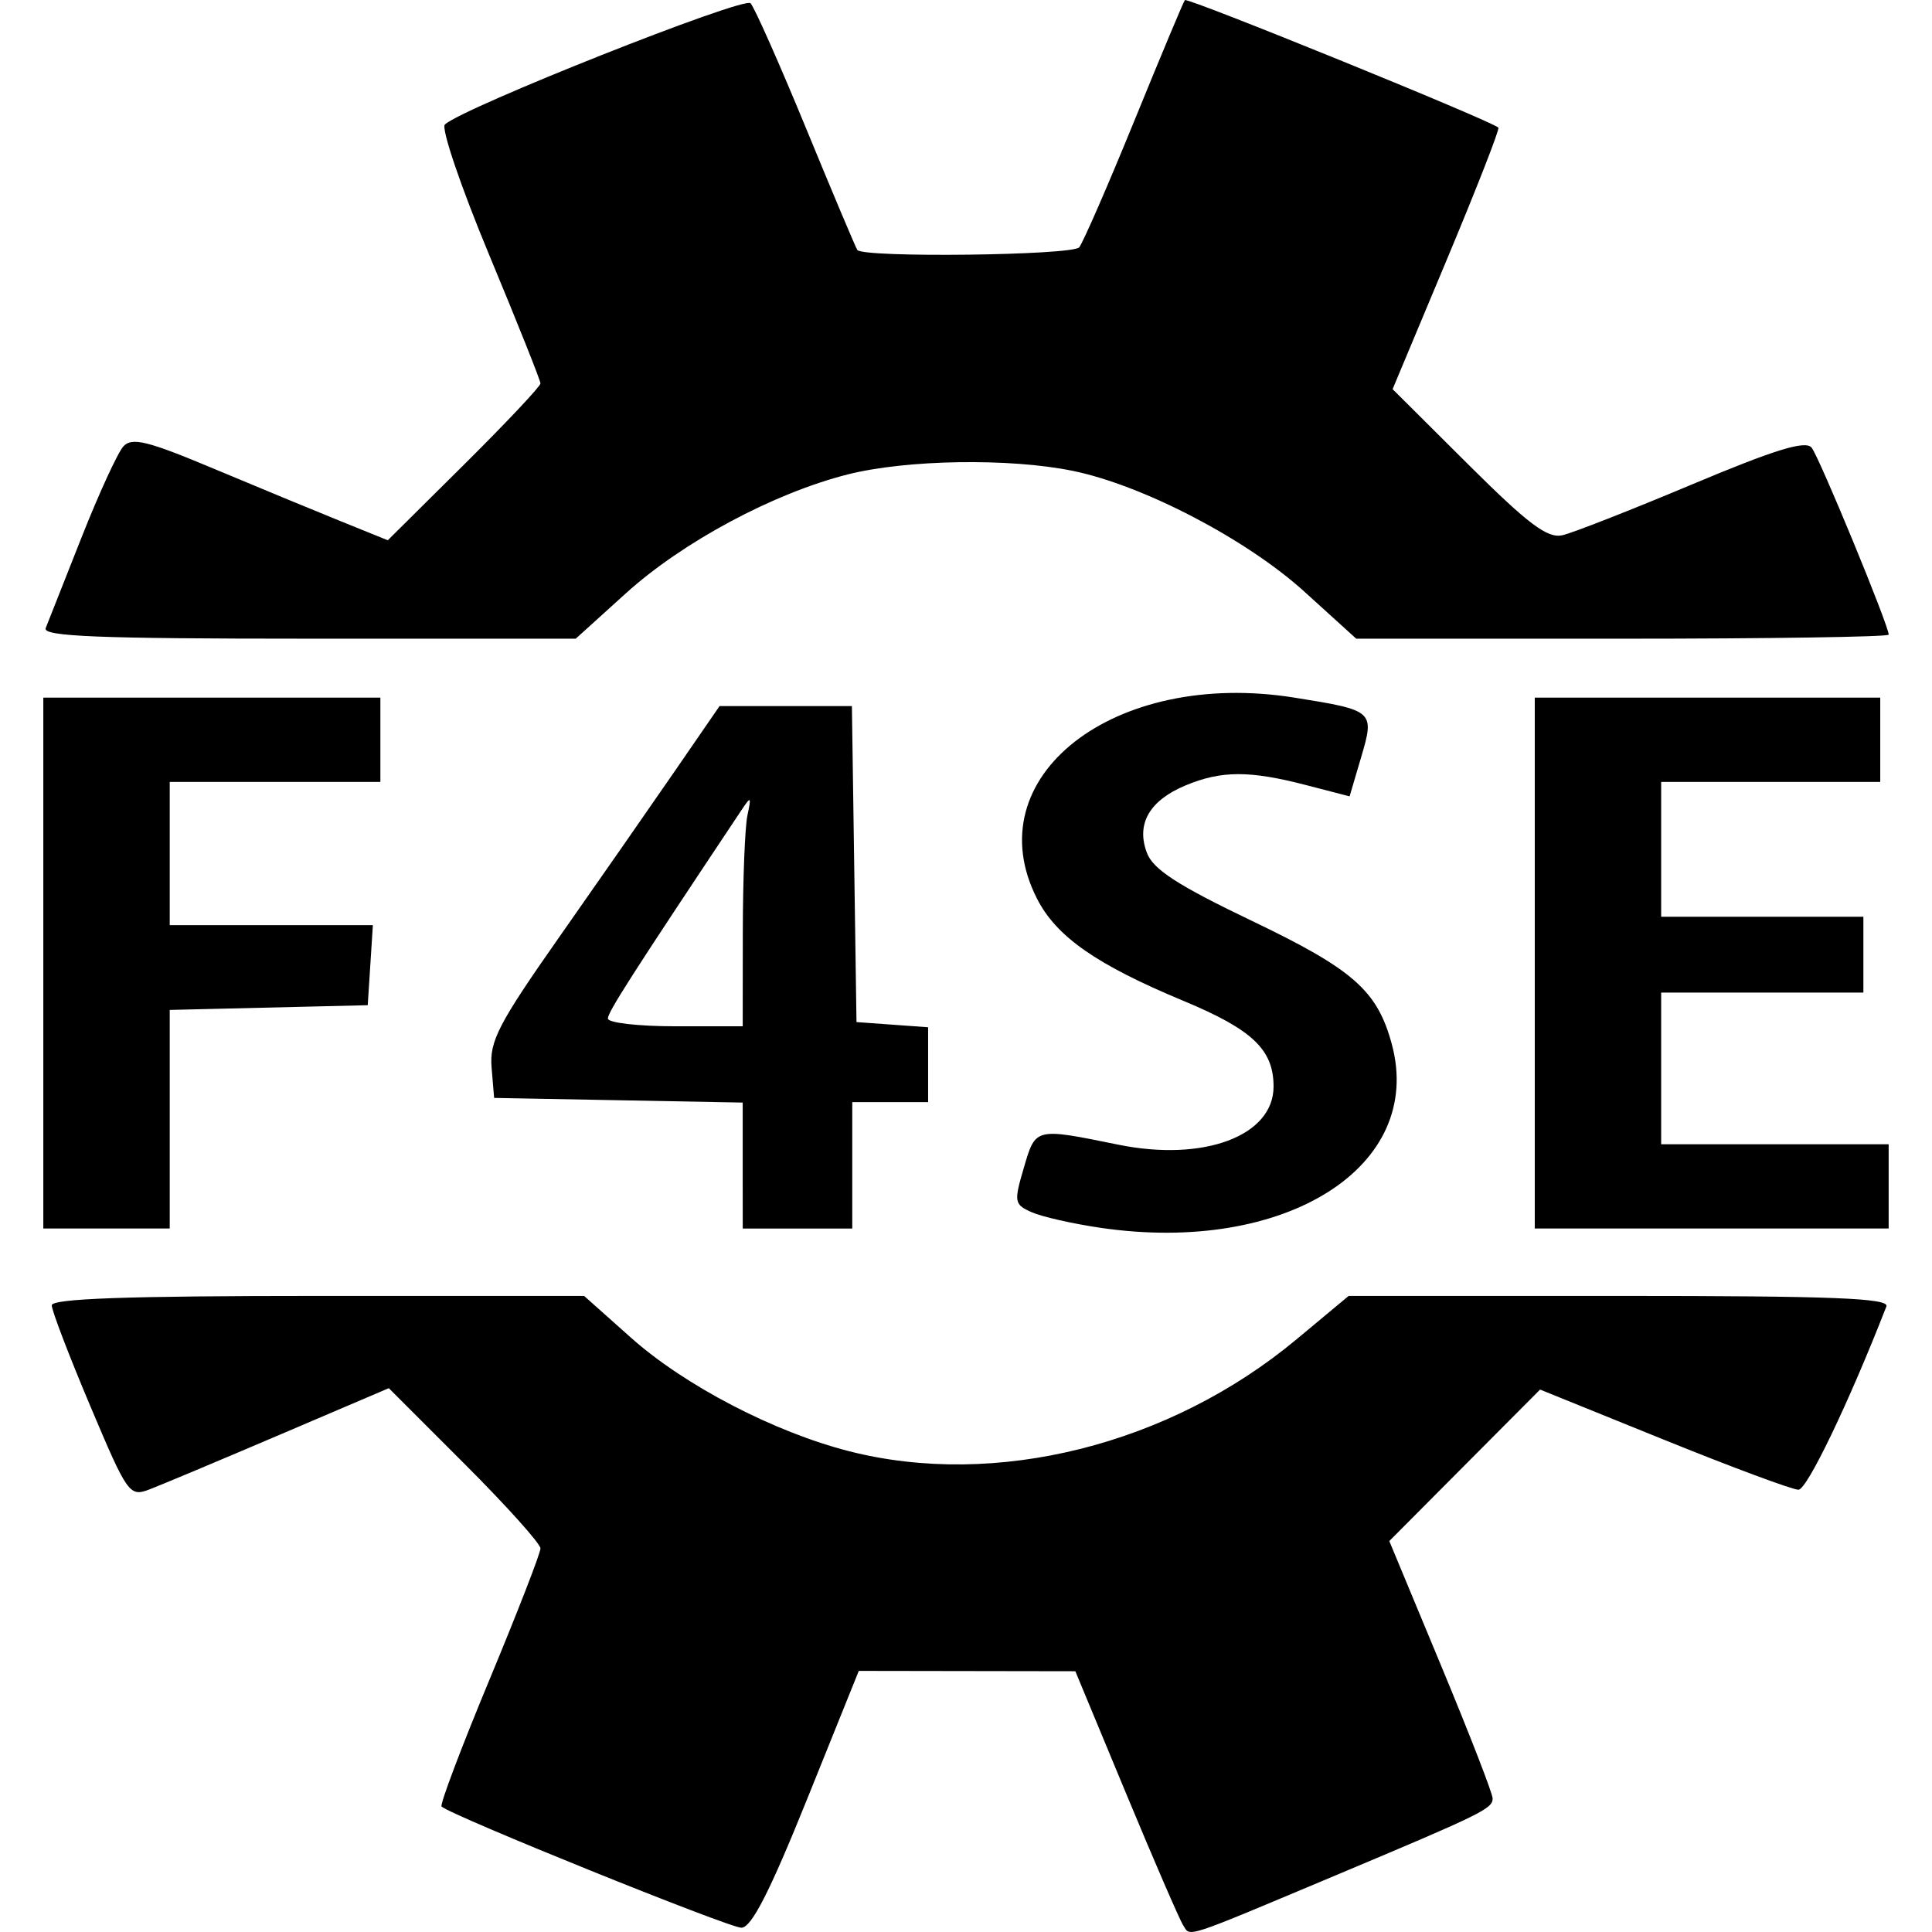 <?xml version="1.0" encoding="UTF-8" standalone="no"?>
<!-- Created with Inkscape (http://www.inkscape.org/) -->

<svg
   width="512"
   height="512"
   viewBox="0 0 135.467 135.467"
   version="1.1"
   id="svg5"
   xml:space="preserve"
   xmlns="http://www.w3.org/2000/svg"
   xmlns:svg="http://www.w3.org/2000/svg"><defs
     id="defs2" /><g
     id="layer1"><path
       style="fill:#000000;stroke-width:0.591"
       d="m 82.968,135.009 c -0.255,-0.394 -2.063,-4.566 -4.016,-9.271 l -3.552,-8.555 -7.592,-0.012 -7.592,-0.012 -3.626,8.999 c -2.615,6.489 -3.899,9.002 -4.604,9.01 -0.865,0.009 -20.421,-7.897 -21.024,-8.5 -0.131,-0.131 1.375,-4.121 3.348,-8.866 1.973,-4.745 3.587,-8.899 3.587,-9.23 0,-0.332 -2.393,-2.996 -5.317,-5.92 l -5.317,-5.317 -7.67,3.275 c -4.218,1.801 -8.321,3.523 -9.116,3.825 -1.398,0.532 -1.536,0.337 -4.147,-5.849 -1.486,-3.52 -2.701,-6.696 -2.701,-7.059 0,-0.472 5.314,-0.66 18.664,-0.66 h 18.664 l 3.284,2.927 c 3.767,3.358 10.04,6.621 15.306,7.964 10.266,2.618 22.45,-0.429 31.351,-7.838 l 3.667,-3.053 h 18.996 c 14.956,0 18.934,0.157 18.708,0.739 -2.622,6.725 -5.561,12.851 -6.166,12.851 -0.424,0 -4.673,-1.58 -9.443,-3.512 l -8.673,-3.512 -5.286,5.311 -5.286,5.311 3.623,8.715 c 1.993,4.793 3.623,8.992 3.623,9.331 0,0.72 -0.716,1.071 -10.93,5.362 -10.866,4.565 -10.236,4.357 -10.762,3.546 z m -5.782,-48.915 c -1.95,-0.284 -4.13,-0.777 -4.844,-1.095 -1.229,-0.547 -1.259,-0.717 -0.554,-3.116 0.831,-2.831 0.763,-2.814 6.625,-1.621 5.993,1.22 10.886,-0.612 10.886,-4.077 0,-2.585 -1.477,-3.991 -6.3,-5.999 -6.121,-2.548 -8.924,-4.502 -10.285,-7.171 -4.348,-8.522 5.377,-16.123 18.041,-14.1 5.598,0.894 5.642,0.934 4.678,4.202 l -0.803,2.722 -3.09,-0.801 c -3.93,-1.019 -5.913,-1.011 -8.417,0.035 -2.535,1.059 -3.475,2.705 -2.703,4.734 0.439,1.155 2.169,2.276 7.327,4.746 7.151,3.424 8.83,4.903 9.844,8.667 2.314,8.593 -7.46,14.759 -20.404,12.875 z M 3.037,67.53 V 48.918 h 11.817 11.817 v 2.954 2.954 h -7.385 -7.385 v 5.022 5.022 h 7.122 7.122 l -0.18,2.806 -0.18,2.806 -6.942,0.166 -6.942,0.166 v 7.662 7.662 H 7.469 3.037 Z M 52.076,81.725 V 77.31 L 43.362,77.146 34.647,76.983 34.469,74.853 c -0.155,-1.847 0.477,-3.064 4.751,-9.158 2.711,-3.865 6.347,-9.089 8.081,-11.607 l 3.152,-4.579 h 4.64 4.64 l 0.161,11.078 0.161,11.078 2.511,0.182 2.511,0.182 v 2.625 2.625 h -2.659 -2.659 v 4.431 4.431 h -3.84 -3.84 z m 0.008,-16.411 c 0.005,-3.656 0.149,-7.312 0.32,-8.124 0.291,-1.378 0.261,-1.4 -0.451,-0.331 -7.684,11.533 -9.33,14.102 -9.33,14.559 0,0.298 2.127,0.543 4.727,0.543 h 4.727 z m 55.53,2.216 V 48.918 h 12.112 12.112 v 2.954 2.954 h -7.681 -7.681 v 4.727 4.727 h 7.09 7.09 v 2.659 2.659 h -7.09 -7.09 v 5.317 5.317 h 7.976 7.976 v 2.954 2.954 H 120.022 107.614 Z M 3.203,44.044 c 0.161,-0.406 1.291,-3.264 2.511,-6.351 1.22,-3.087 2.544,-5.966 2.941,-6.398 0.595,-0.647 1.7,-0.375 6.267,1.541 3.05,1.279 7.058,2.938 8.907,3.686 l 3.362,1.36 5.353,-5.312 c 2.944,-2.922 5.353,-5.48 5.353,-5.684 0,-0.205 -1.621,-4.266 -3.601,-9.024 -1.981,-4.758 -3.377,-8.867 -3.102,-9.13 1.212,-1.16 20.969,-8.999 21.433,-8.504 0.278,0.297 2.037,4.262 3.909,8.811 1.871,4.549 3.482,8.37 3.58,8.49 0.452,0.557 15.097,0.38 15.555,-0.188 0.275,-0.341 2.018,-4.343 3.874,-8.892 1.855,-4.549 3.446,-8.349 3.535,-8.443 0.191,-0.203 21.511,8.471 21.984,8.944 0.1,0.1 -1.529,4.266 -3.618,9.259 l -3.8,9.078 5.295,5.27 c 4.217,4.197 5.563,5.21 6.61,4.973 0.723,-0.163 4.82,-1.77 9.105,-3.57 5.798,-2.436 7.938,-3.095 8.367,-2.576 0.531,0.642 5.408,12.472 5.408,13.116 0,0.156 -8.4,0.284 -18.666,0.284 H 95.097 l -3.638,-3.299 C 87.415,37.815 80.166,34.033 75.237,33.019 70.806,32.108 63.569,32.221 59.438,33.266 54.238,34.583 47.869,37.996 43.885,41.601 l -3.516,3.182 H 21.64 c -14.745,0 -18.667,-0.157 -18.437,-0.739 z"
       id="f4se" /></g></svg>
